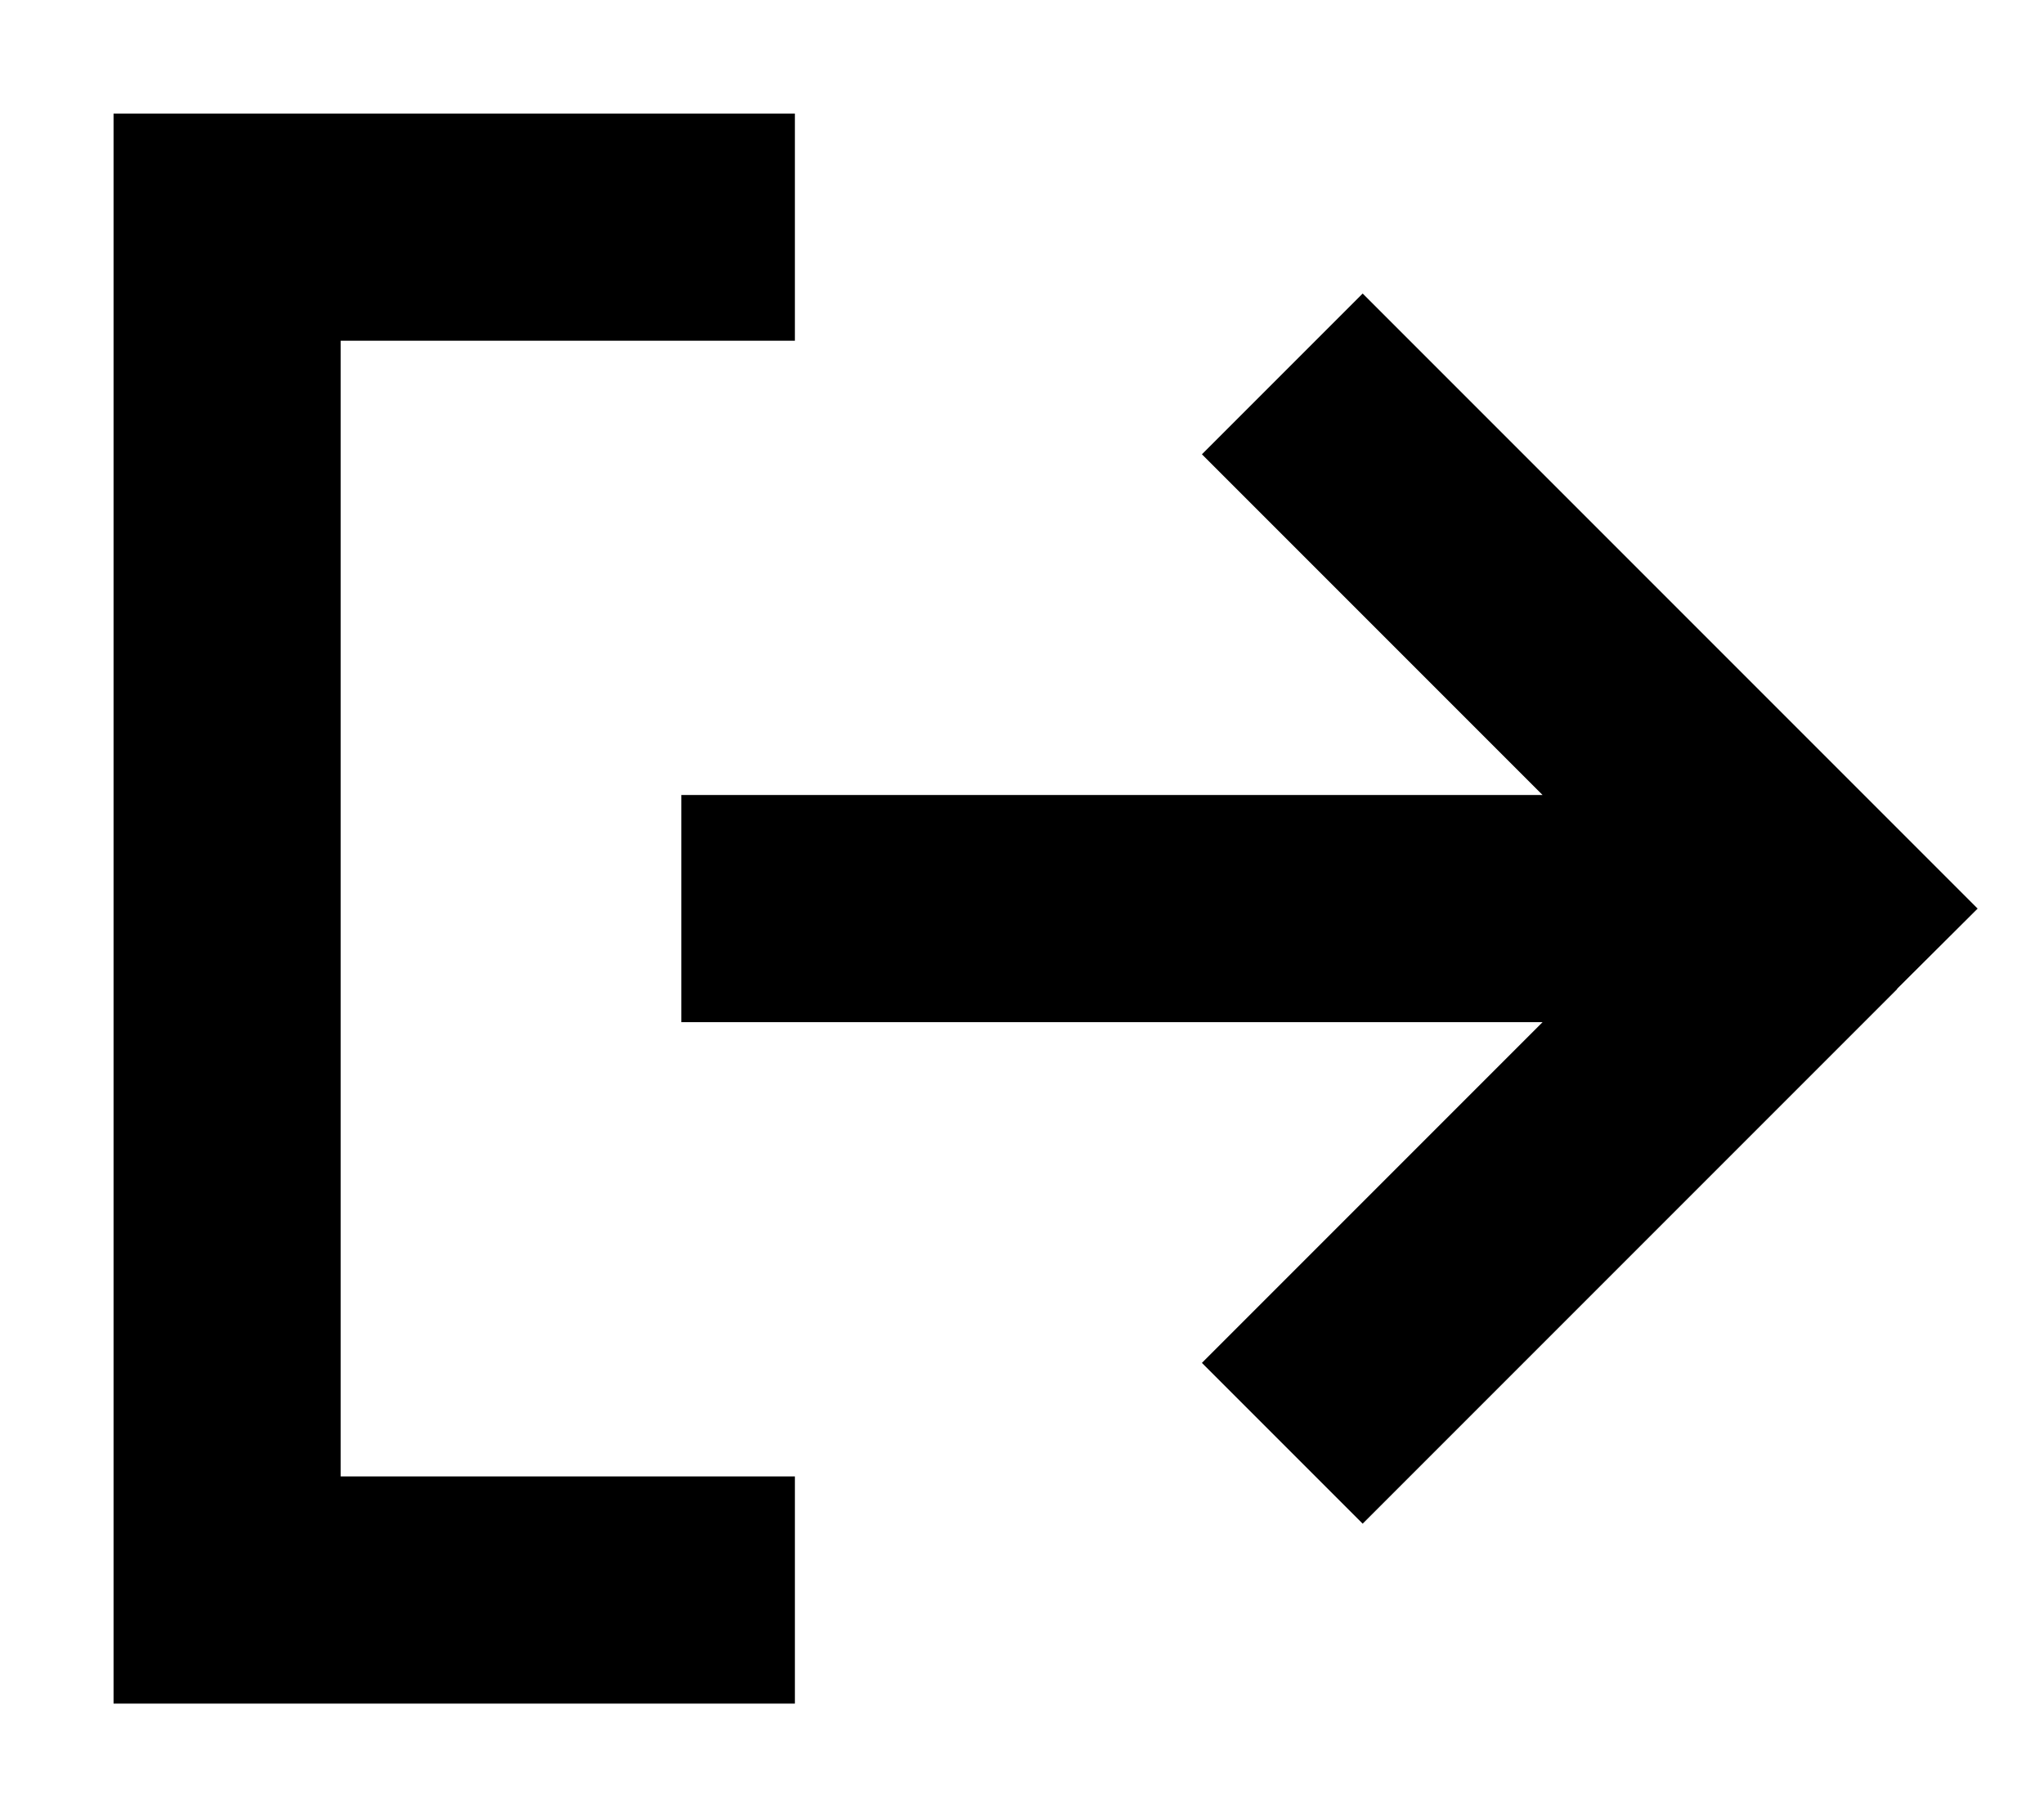 <svg xmlns="http://www.w3.org/2000/svg" viewBox="0 0 576 512"><!--! Font Awesome Pro 6.2.0 by @fontawesome - https://fontawesome.com License - https://fontawesome.com/license (Commercial License) Copyright 2022 Fonticons, Inc. --><path d="M534.6 278.6L557.3 256l-22.6-22.6-128-128L384 82.7 338.7 128l22.6 22.6L434.7 224 224 224l-32 0 0 64 32 0 210.7 0-73.4 73.4L338.7 384 384 429.3l22.6-22.6 128-128zM192 96l32 0 0-64-32 0L64 32 32 32l0 32 0 384 0 32 32 0 128 0 32 0 0-64-32 0-96 0L96 96l96 0z"/></svg>